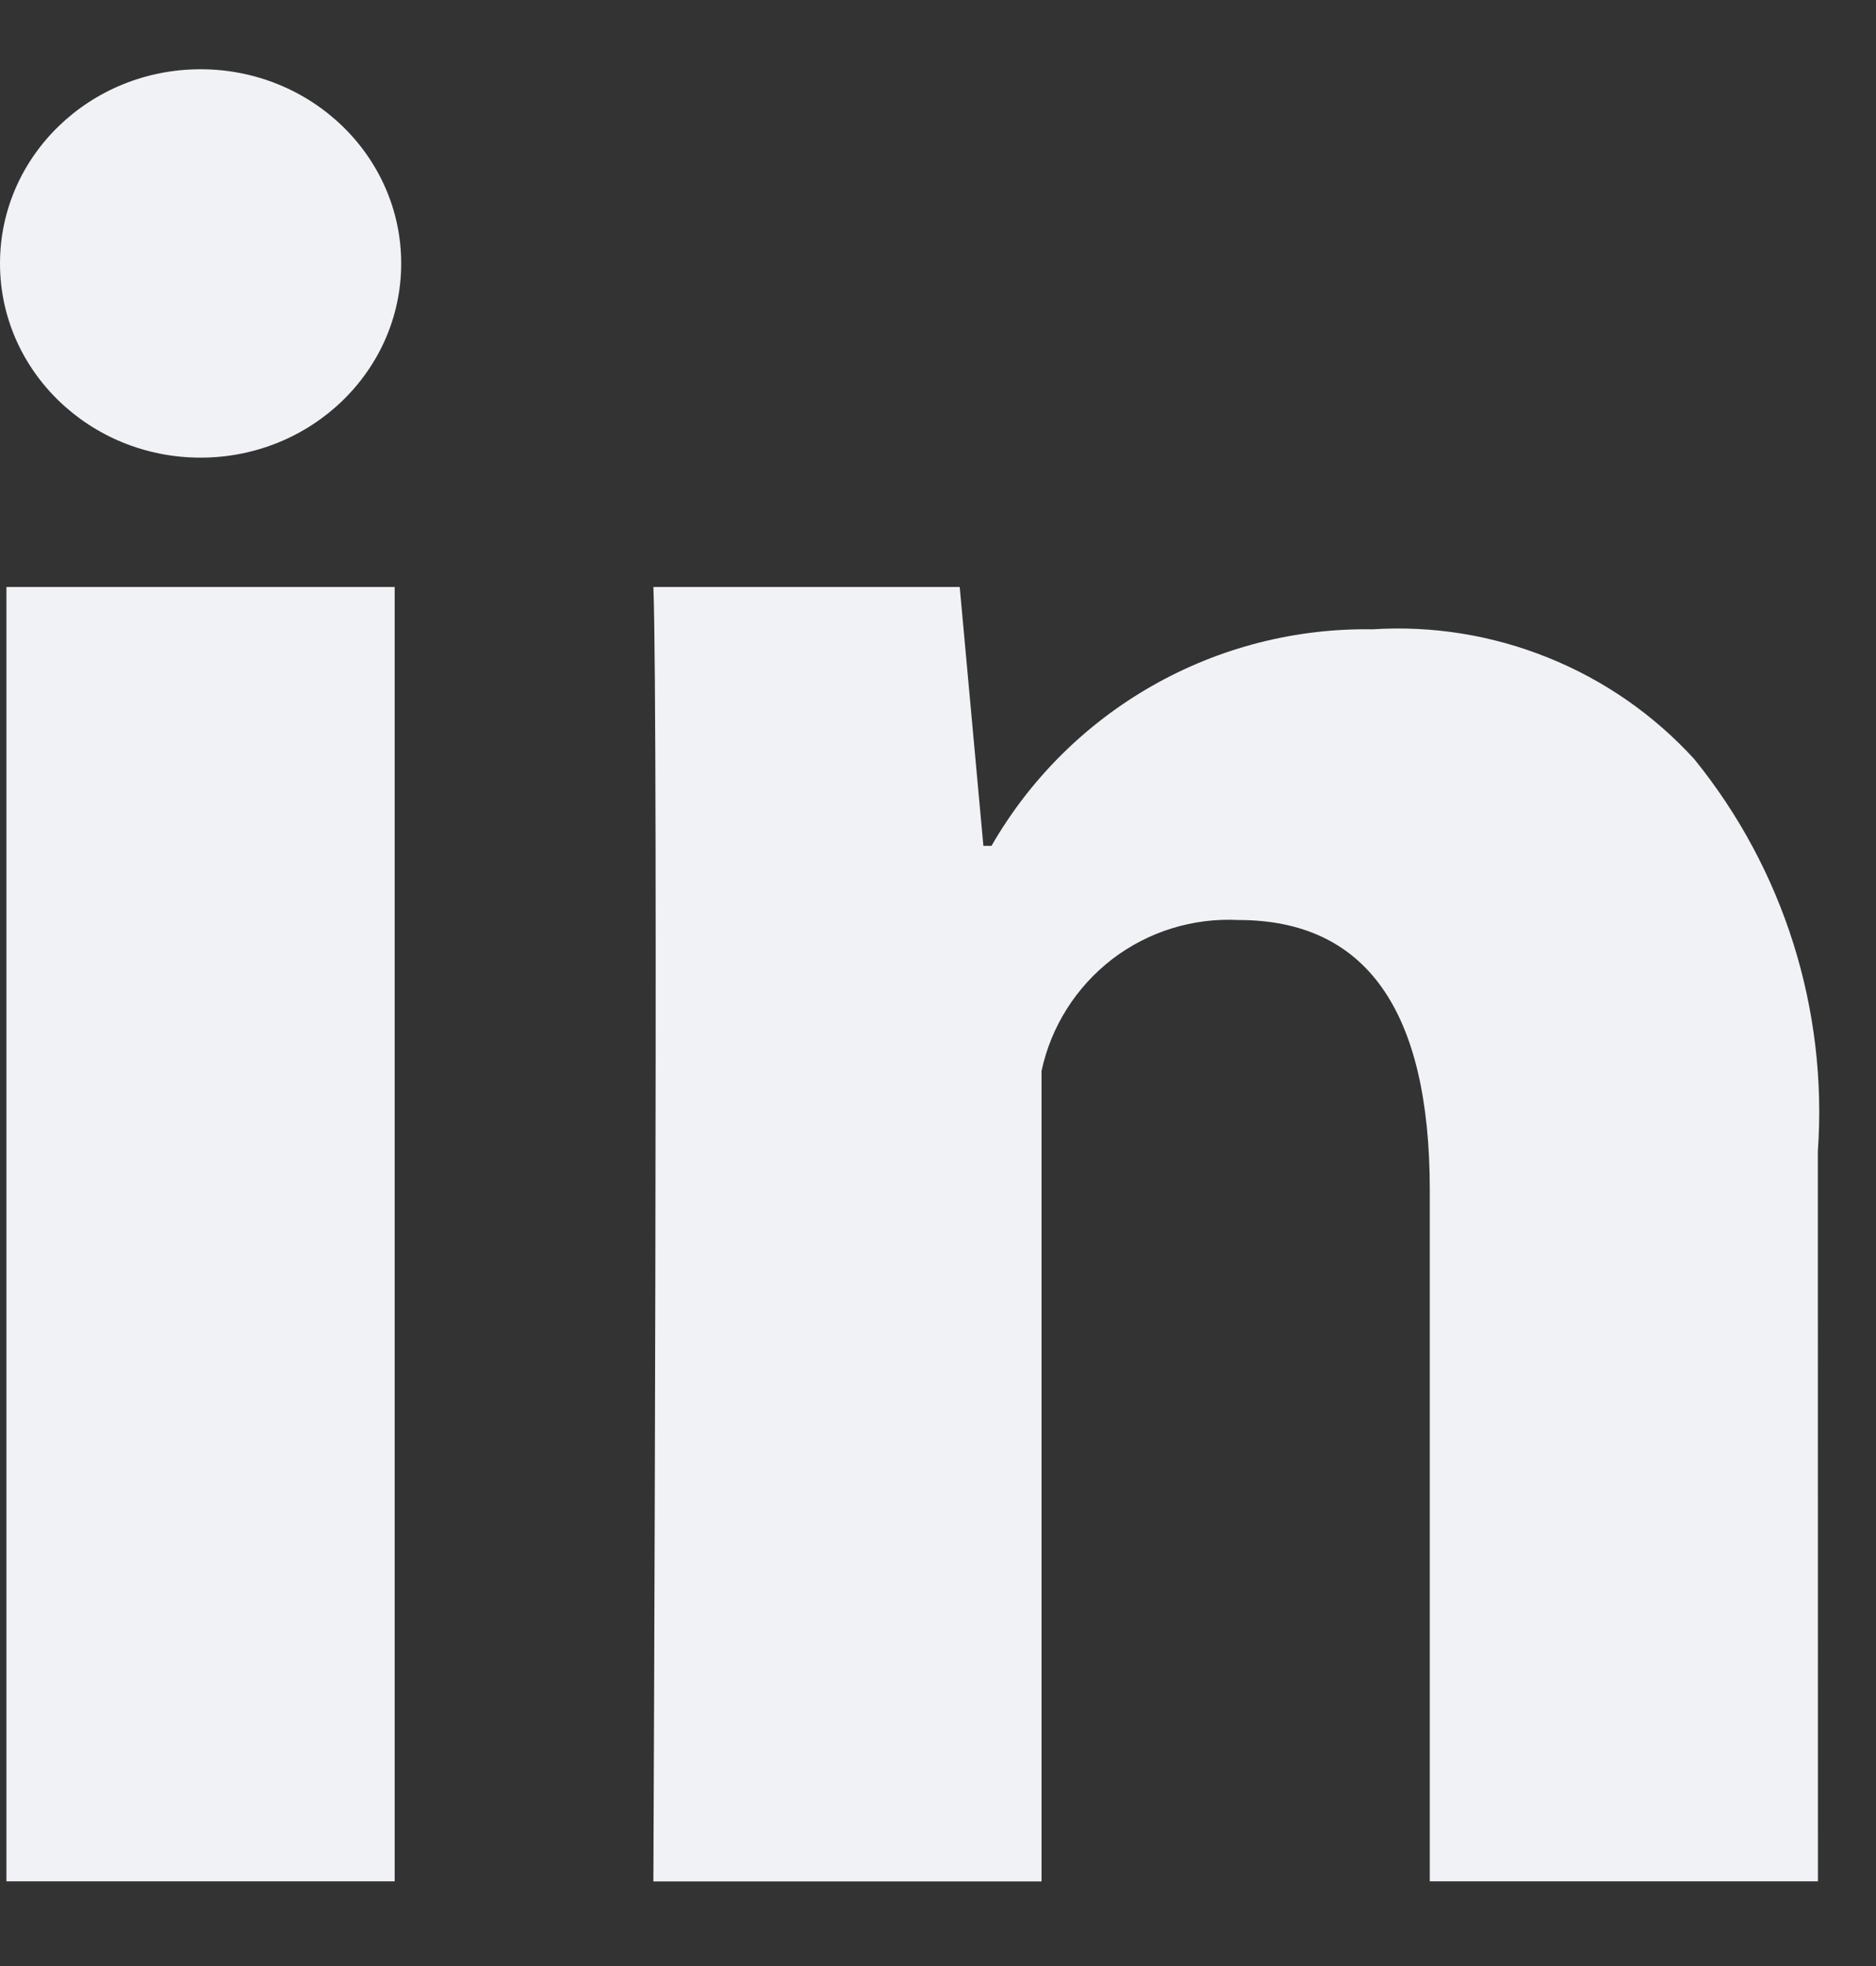 <?xml version="1.0" encoding="UTF-8"?>
<svg xmlns="http://www.w3.org/2000/svg" width="21" height="22" viewBox="0 0 21 22" fill="none">
  <rect x="0" y="0" width="21" height="22" fill="#333333" stroke="none"/>
  <g id="216394_linkedin_social_icon">
    <g id="Groupe 20906">
      <path id="TracÃ© 28801" d="M4.418 21.052H0.072V6.568H4.418V21.052ZM20.35 21.052H16.005V13.314C16.005 11.298 15.286 10.295 13.863 10.295C13.355 10.269 12.854 10.424 12.45 10.733C12.047 11.043 11.766 11.486 11.659 11.983V21.053H7.314C7.314 21.053 7.372 8.022 7.314 6.568H10.743L11.008 9.465H11.099C11.529 8.717 12.152 8.098 12.902 7.672C13.652 7.246 14.502 7.028 15.365 7.042C16.036 6.999 16.708 7.108 17.331 7.36C17.955 7.611 18.514 7.999 18.967 8.496C19.968 9.731 20.461 11.299 20.349 12.884L20.35 21.052Z" fill="#F1F2F6"></path>
    </g>
    <g id="Groupe 20907">
      <path id="Ellipse 2" d="M2.245 5.121C3.485 5.121 4.491 4.148 4.491 2.948C4.491 1.748 3.485 0.775 2.245 0.775C1.005 0.775 0 1.748 0 2.948C0 4.148 1.005 5.121 2.245 5.121Z" fill="#F1F2F6"></path>
    </g>
  </g>
</svg>
